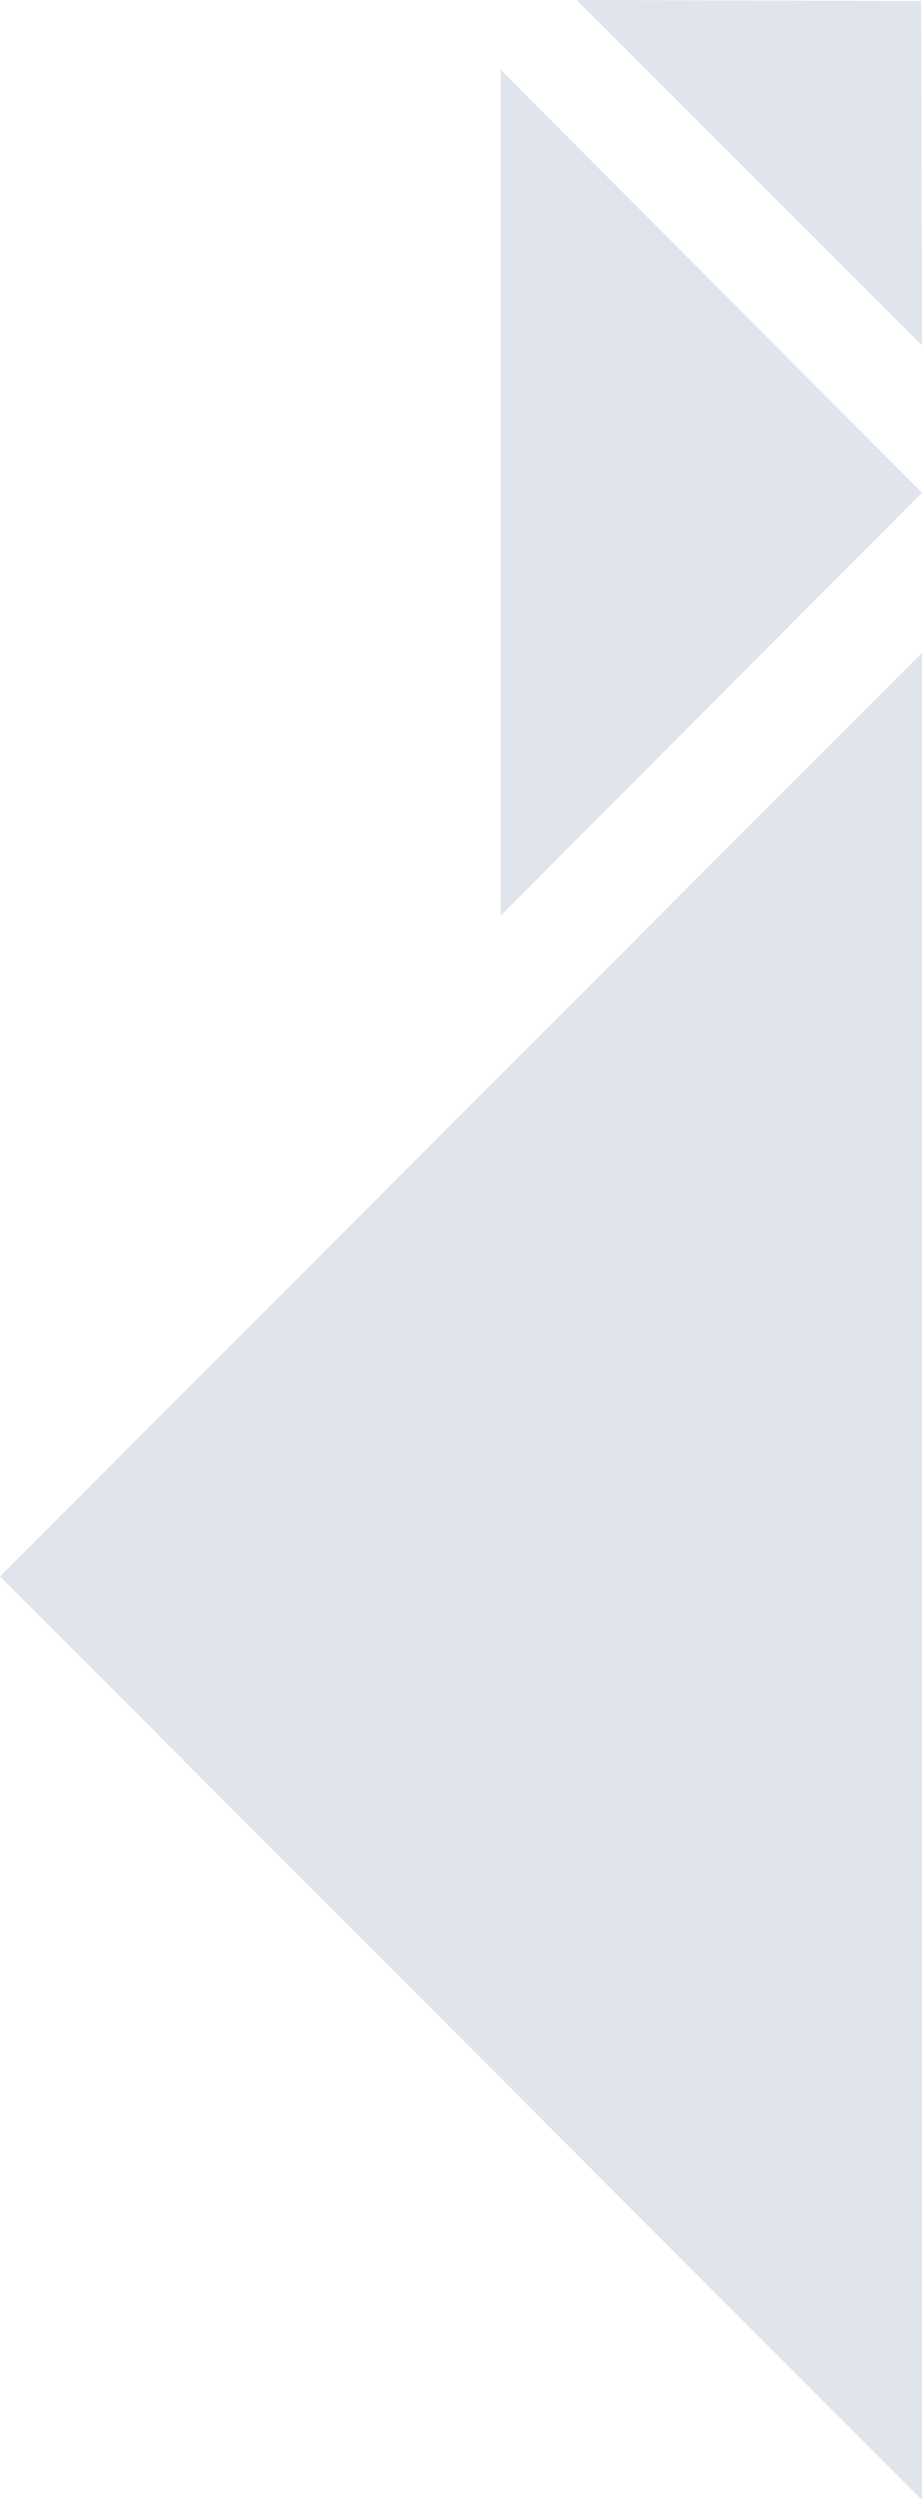 <?xml version="1.0" encoding="UTF-8"?>
<svg width="180px" height="488px" viewBox="0 0 180 488" version="1.1" xmlns="http://www.w3.org/2000/svg" xmlns:xlink="http://www.w3.org/1999/xlink">
    <title>F7E80B83-3345-47DD-9350-7B5888DFBEAE</title>
    <g id="layouts" stroke="none" stroke-width="1" fill="none" fill-rule="evenodd">
        <g id="small-screen__sisuleht" transform="translate(-180, -80)" fill="#E0E5ED">
            <path d="M360,207.423 L360,568.041 L180,387.732 L360,207.423 Z M277.732,93.608 L360,176.186 L277.732,258.763 L277.732,93.608 Z M292.577,80 L359.825,80.193 L360,147.423 L292.577,80 Z" id="bg"></path>
        </g>
    </g>
</svg>